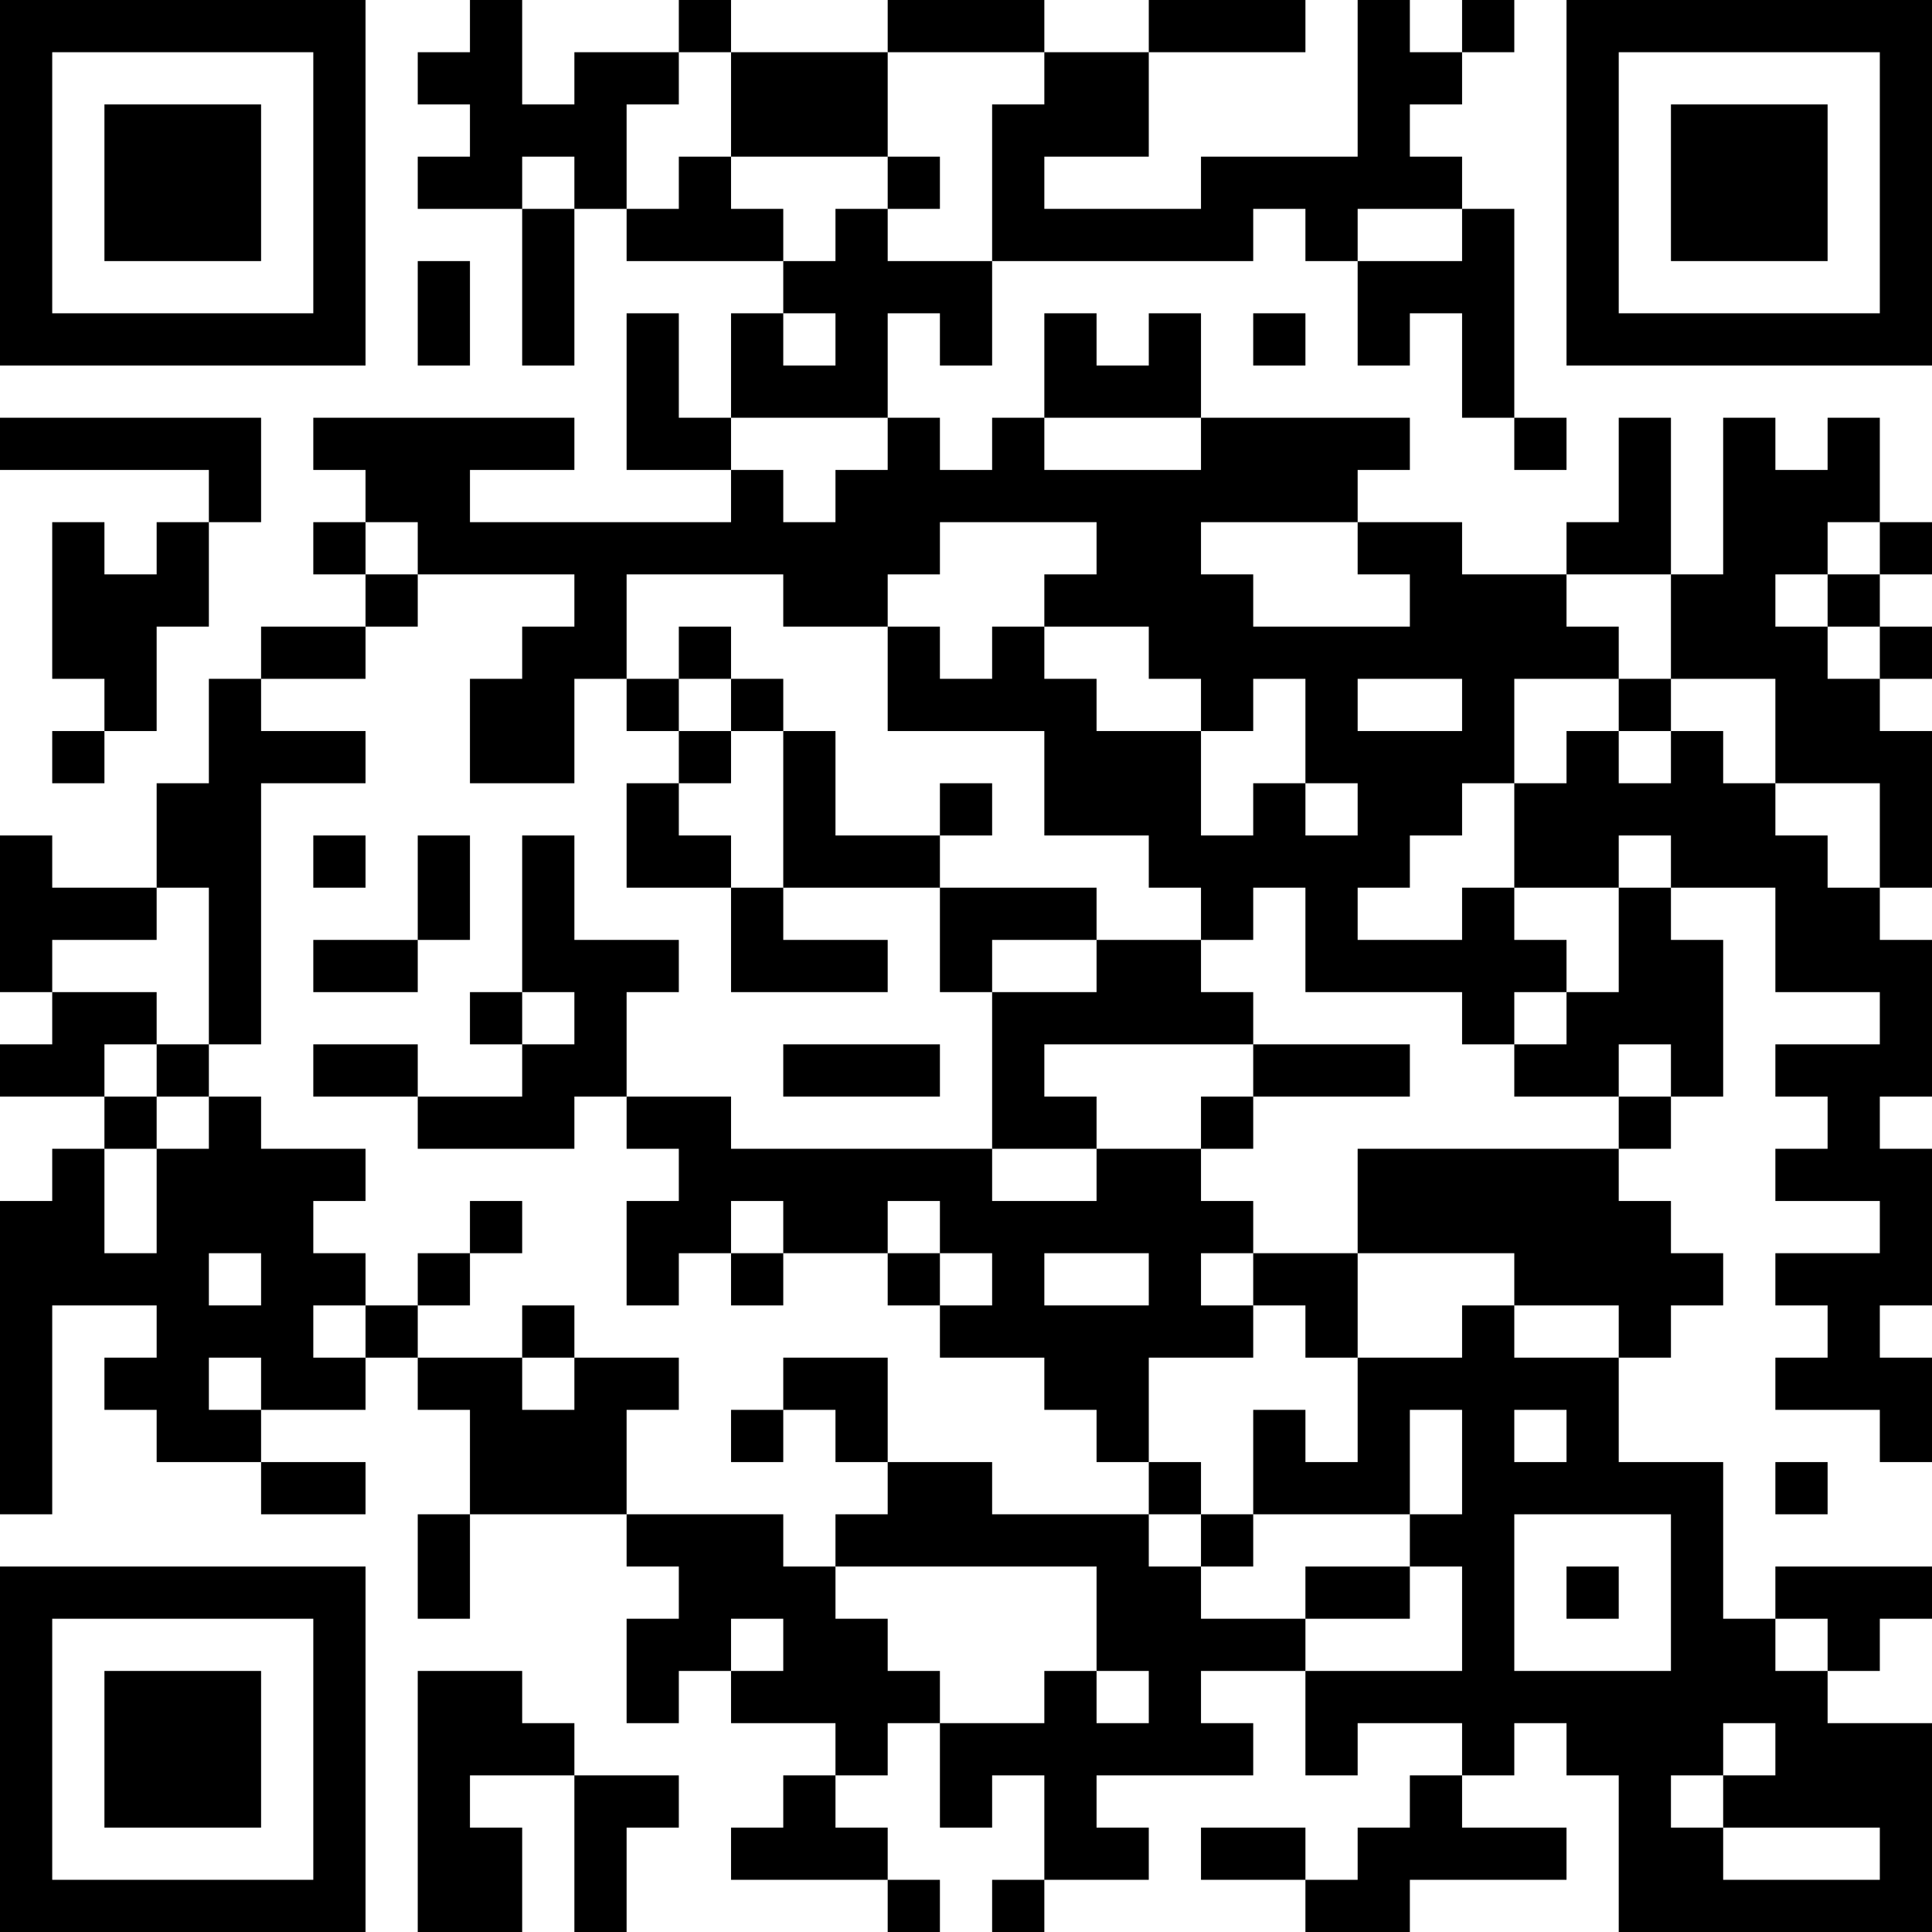 <?xml version="1.0" encoding="UTF-8"?>
<svg xmlns="http://www.w3.org/2000/svg" version="1.1" width="400" height="400" viewBox="0 0 400 400"><rect x="0" y="0" width="400" height="400" fill="#ffffff"/><g transform="scale(10.811)"><g transform="translate(0,0)"><path fill-rule="evenodd" d="M9 0L9 1L8 1L8 2L9 2L9 3L8 3L8 4L10 4L10 7L11 7L11 4L12 4L12 5L15 5L15 6L14 6L14 8L13 8L13 6L12 6L12 9L14 9L14 10L9 10L9 9L11 9L11 8L6 8L6 9L7 9L7 10L6 10L6 11L7 11L7 12L5 12L5 13L4 13L4 15L3 15L3 17L1 17L1 16L0 16L0 19L1 19L1 20L0 20L0 21L2 21L2 22L1 22L1 23L0 23L0 29L1 29L1 25L3 25L3 26L2 26L2 27L3 27L3 28L5 28L5 29L7 29L7 28L5 28L5 27L7 27L7 26L8 26L8 27L9 27L9 29L8 29L8 31L9 31L9 29L12 29L12 30L13 30L13 31L12 31L12 33L13 33L13 32L14 32L14 33L16 33L16 34L15 34L15 35L14 35L14 36L17 36L17 37L18 37L18 36L17 36L17 35L16 35L16 34L17 34L17 33L18 33L18 35L19 35L19 34L20 34L20 36L19 36L19 37L20 37L20 36L22 36L22 35L21 35L21 34L24 34L24 33L23 33L23 32L25 32L25 34L26 34L26 33L28 33L28 34L27 34L27 35L26 35L26 36L25 36L25 35L23 35L23 36L25 36L25 37L27 37L27 36L30 36L30 35L28 35L28 34L29 34L29 33L30 33L30 34L31 34L31 37L37 37L37 33L35 33L35 32L36 32L36 31L37 31L37 30L34 30L34 31L33 31L33 28L31 28L31 26L32 26L32 25L33 25L33 24L32 24L32 23L31 23L31 22L32 22L32 21L33 21L33 18L32 18L32 17L34 17L34 19L36 19L36 20L34 20L34 21L35 21L35 22L34 22L34 23L36 23L36 24L34 24L34 25L35 25L35 26L34 26L34 27L36 27L36 28L37 28L37 26L36 26L36 25L37 25L37 22L36 22L36 21L37 21L37 18L36 18L36 17L37 17L37 14L36 14L36 13L37 13L37 12L36 12L36 11L37 11L37 10L36 10L36 8L35 8L35 9L34 9L34 8L33 8L33 11L32 11L32 8L31 8L31 10L30 10L30 11L28 11L28 10L26 10L26 9L27 9L27 8L23 8L23 6L22 6L22 7L21 7L21 6L20 6L20 8L19 8L19 9L18 9L18 8L17 8L17 6L18 6L18 7L19 7L19 5L24 5L24 4L25 4L25 5L26 5L26 7L27 7L27 6L28 6L28 8L29 8L29 9L30 9L30 8L29 8L29 4L28 4L28 3L27 3L27 2L28 2L28 1L29 1L29 0L28 0L28 1L27 1L27 0L26 0L26 3L23 3L23 4L20 4L20 3L22 3L22 1L25 1L25 0L22 0L22 1L20 1L20 0L17 0L17 1L14 1L14 0L13 0L13 1L11 1L11 2L10 2L10 0ZM13 1L13 2L12 2L12 4L13 4L13 3L14 3L14 4L15 4L15 5L16 5L16 4L17 4L17 5L19 5L19 2L20 2L20 1L17 1L17 3L14 3L14 1ZM10 3L10 4L11 4L11 3ZM17 3L17 4L18 4L18 3ZM26 4L26 5L28 5L28 4ZM8 5L8 7L9 7L9 5ZM15 6L15 7L16 7L16 6ZM24 6L24 7L25 7L25 6ZM0 8L0 9L4 9L4 10L3 10L3 11L2 11L2 10L1 10L1 13L2 13L2 14L1 14L1 15L2 15L2 14L3 14L3 12L4 12L4 10L5 10L5 8ZM14 8L14 9L15 9L15 10L16 10L16 9L17 9L17 8ZM20 8L20 9L23 9L23 8ZM7 10L7 11L8 11L8 12L7 12L7 13L5 13L5 14L7 14L7 15L5 15L5 20L4 20L4 17L3 17L3 18L1 18L1 19L3 19L3 20L2 20L2 21L3 21L3 22L2 22L2 24L3 24L3 22L4 22L4 21L5 21L5 22L7 22L7 23L6 23L6 24L7 24L7 25L6 25L6 26L7 26L7 25L8 25L8 26L10 26L10 27L11 27L11 26L13 26L13 27L12 27L12 29L15 29L15 30L16 30L16 31L17 31L17 32L18 32L18 33L20 33L20 32L21 32L21 33L22 33L22 32L21 32L21 30L16 30L16 29L17 29L17 28L19 28L19 29L22 29L22 30L23 30L23 31L25 31L25 32L28 32L28 30L27 30L27 29L28 29L28 27L27 27L27 29L24 29L24 27L25 27L25 28L26 28L26 26L28 26L28 25L29 25L29 26L31 26L31 25L29 25L29 24L26 24L26 22L31 22L31 21L32 21L32 20L31 20L31 21L29 21L29 20L30 20L30 19L31 19L31 17L32 17L32 16L31 16L31 17L29 17L29 15L30 15L30 14L31 14L31 15L32 15L32 14L33 14L33 15L34 15L34 16L35 16L35 17L36 17L36 15L34 15L34 13L32 13L32 11L30 11L30 12L31 12L31 13L29 13L29 15L28 15L28 16L27 16L27 17L26 17L26 18L28 18L28 17L29 17L29 18L30 18L30 19L29 19L29 20L28 20L28 19L25 19L25 17L24 17L24 18L23 18L23 17L22 17L22 16L20 16L20 14L17 14L17 12L18 12L18 13L19 13L19 12L20 12L20 13L21 13L21 14L23 14L23 16L24 16L24 15L25 15L25 16L26 16L26 15L25 15L25 13L24 13L24 14L23 14L23 13L22 13L22 12L20 12L20 11L21 11L21 10L18 10L18 11L17 11L17 12L15 12L15 11L12 11L12 13L11 13L11 15L9 15L9 13L10 13L10 12L11 12L11 11L8 11L8 10ZM23 10L23 11L24 11L24 12L27 12L27 11L26 11L26 10ZM35 10L35 11L34 11L34 12L35 12L35 13L36 13L36 12L35 12L35 11L36 11L36 10ZM13 12L13 13L12 13L12 14L13 14L13 15L12 15L12 17L14 17L14 19L17 19L17 18L15 18L15 17L18 17L18 19L19 19L19 22L14 22L14 21L12 21L12 19L13 19L13 18L11 18L11 16L10 16L10 19L9 19L9 20L10 20L10 21L8 21L8 20L6 20L6 21L8 21L8 22L11 22L11 21L12 21L12 22L13 22L13 23L12 23L12 25L13 25L13 24L14 24L14 25L15 25L15 24L17 24L17 25L18 25L18 26L20 26L20 27L21 27L21 28L22 28L22 29L23 29L23 30L24 30L24 29L23 29L23 28L22 28L22 26L24 26L24 25L25 25L25 26L26 26L26 24L24 24L24 23L23 23L23 22L24 22L24 21L27 21L27 20L24 20L24 19L23 19L23 18L21 18L21 17L18 17L18 16L19 16L19 15L18 15L18 16L16 16L16 14L15 14L15 13L14 13L14 12ZM13 13L13 14L14 14L14 15L13 15L13 16L14 16L14 17L15 17L15 14L14 14L14 13ZM26 13L26 14L28 14L28 13ZM31 13L31 14L32 14L32 13ZM6 16L6 17L7 17L7 16ZM8 16L8 18L6 18L6 19L8 19L8 18L9 18L9 16ZM19 18L19 19L21 19L21 18ZM10 19L10 20L11 20L11 19ZM3 20L3 21L4 21L4 20ZM15 20L15 21L18 21L18 20ZM20 20L20 21L21 21L21 22L19 22L19 23L21 23L21 22L23 22L23 21L24 21L24 20ZM9 23L9 24L8 24L8 25L9 25L9 24L10 24L10 23ZM14 23L14 24L15 24L15 23ZM17 23L17 24L18 24L18 25L19 25L19 24L18 24L18 23ZM4 24L4 25L5 25L5 24ZM20 24L20 25L22 25L22 24ZM23 24L23 25L24 25L24 24ZM10 25L10 26L11 26L11 25ZM4 26L4 27L5 27L5 26ZM15 26L15 27L14 27L14 28L15 28L15 27L16 27L16 28L17 28L17 26ZM29 27L29 28L30 28L30 27ZM34 28L34 29L35 29L35 28ZM29 29L29 32L32 32L32 29ZM25 30L25 31L27 31L27 30ZM30 30L30 31L31 31L31 30ZM14 31L14 32L15 32L15 31ZM34 31L34 32L35 32L35 31ZM8 32L8 37L10 37L10 35L9 35L9 34L11 34L11 37L12 37L12 35L13 35L13 34L11 34L11 33L10 33L10 32ZM33 33L33 34L32 34L32 35L33 35L33 36L36 36L36 35L33 35L33 34L34 34L34 33ZM0 0L0 7L7 7L7 0ZM1 1L1 6L6 6L6 1ZM2 2L2 5L5 5L5 2ZM30 0L30 7L37 7L37 0ZM31 1L31 6L36 6L36 1ZM32 2L32 5L35 5L35 2ZM0 30L0 37L7 37L7 30ZM1 31L1 36L6 36L6 31ZM2 32L2 35L5 35L5 32Z" fill="#000000"/></g></g></svg>
